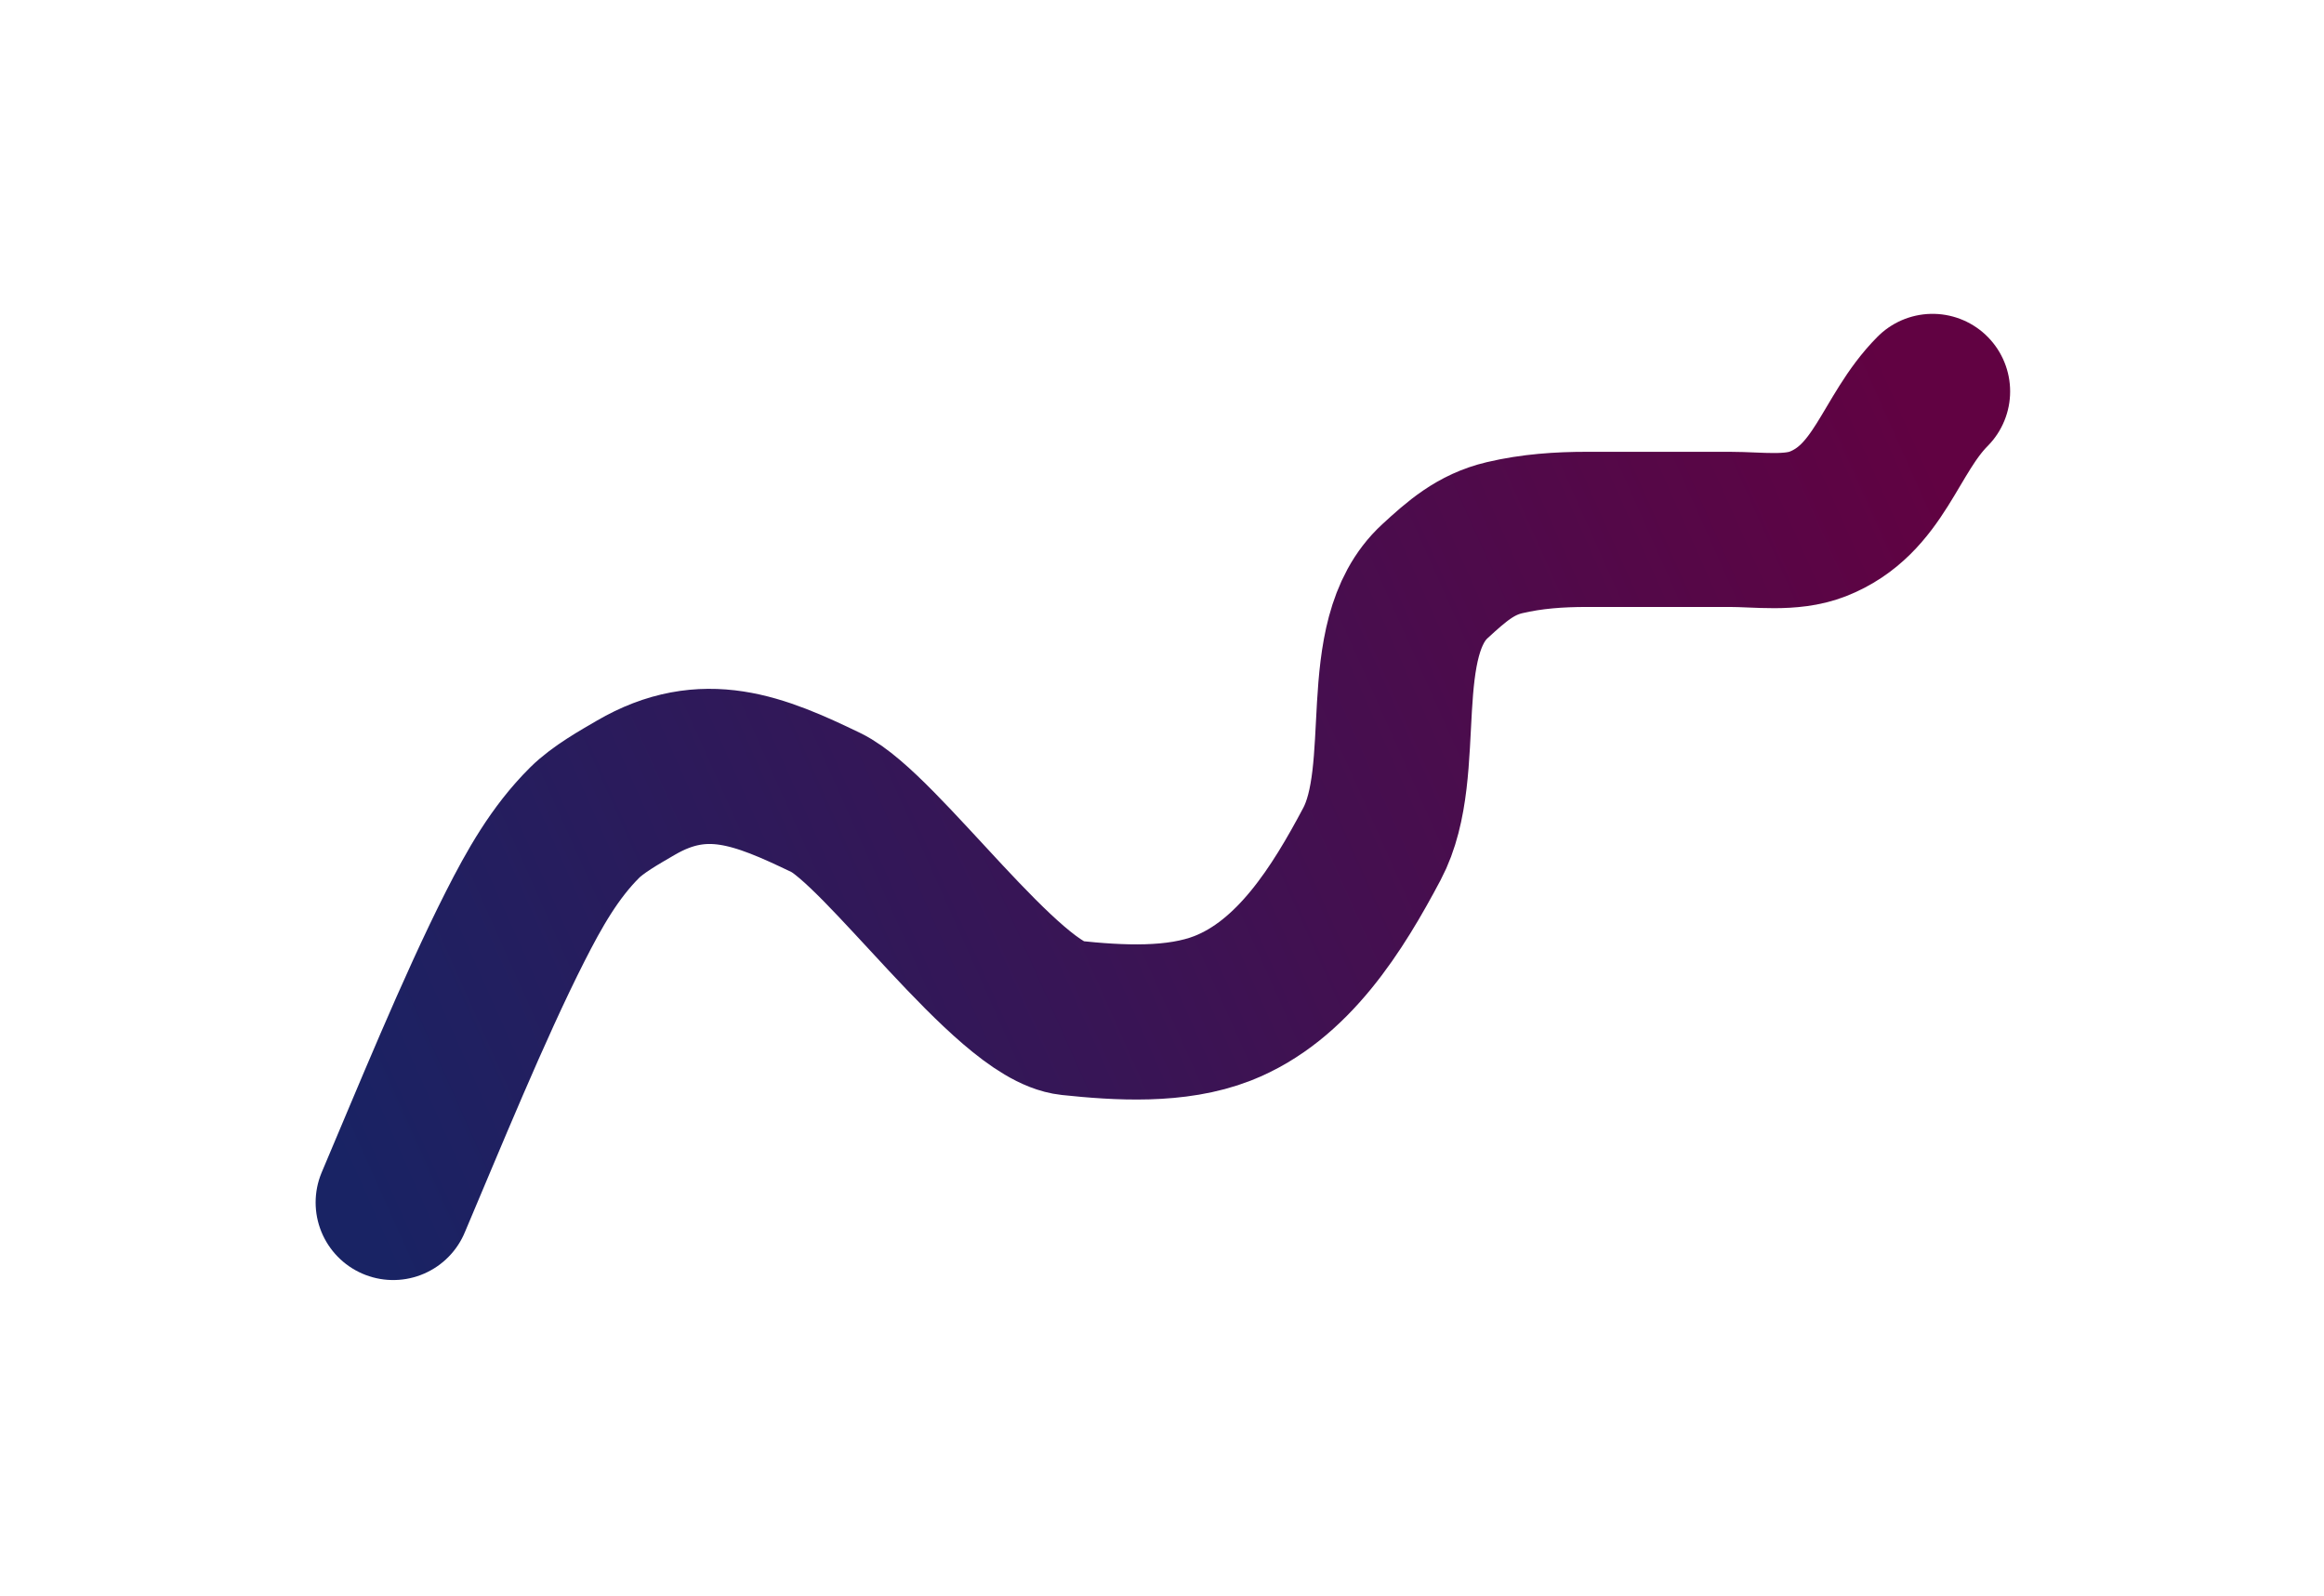 <?xml version="1.0" encoding="UTF-8"?> <svg xmlns="http://www.w3.org/2000/svg" width="1318" height="905" viewBox="0 0 1318 905" fill="none"><g filter="url(#filter0_f_281_14471)"><path d="M223 682C242.659 635.693 268.72 571.63 292.146 525.5C302.992 504.144 314.589 483.435 331.624 466.519C339.161 459.036 351.255 452.223 360.591 446.781C399.436 424.135 430.612 436.96 468.514 455.24C499.689 470.275 571.795 573.587 606.921 577.296C634.39 580.197 667.08 582.17 693.354 571.892C733.405 556.224 758.761 515.07 778.034 478.72C800.382 436.57 777.884 362.634 813.81 329.623C826.192 318.246 836.86 308.817 853.289 304.949C868.785 301.301 884.165 300.25 900.009 300.25C927.029 300.25 954.049 300.25 981.068 300.25C997.015 300.25 1015.69 303.115 1030.83 297.195C1066.04 283.421 1071.52 246.621 1096 222" stroke="url(#paint0_linear_281_14471)" stroke-width="88" stroke-linecap="round"></path></g><defs><filter id="filter0_f_281_14471" x="0.988" y="0" width="1317.01" height="904.012" filterUnits="userSpaceOnUse" color-interpolation-filters="sRGB"><feFlood flood-opacity="0" result="BackgroundImageFix"></feFlood><feBlend mode="normal" in="SourceGraphic" in2="BackgroundImageFix" result="shape"></feBlend><feGaussianBlur stdDeviation="89" result="effect1_foregroundBlur_281_14471"></feGaussianBlur></filter><linearGradient id="paint0_linear_281_14471" x1="1071.66" y1="203.557" x2="168.978" y2="607.145" gradientUnits="userSpaceOnUse"><stop stop-color="#610242"></stop><stop offset="1" stop-color="#192364"></stop></linearGradient></defs></svg> 